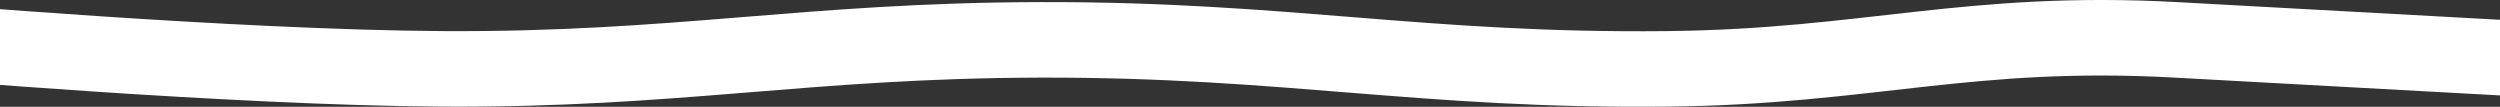 <?xml version="1.0" encoding="UTF-8"?> <svg xmlns="http://www.w3.org/2000/svg" width="1920" height="82" viewBox="0 0 1920 82" fill="none"><rect x="0" y="0" width="1920" height="82" fill="#333333" stroke="none"/><path d="M-70 30.609C-70 30.609 178.386 51.946 339.67 52.883C520.269 53.932 618.552 31.006 799.165 30.609C988.372 30.192 1091.65 54.9 1280.8 52.883C1434.55 51.243 1512.19 21.91 1671.1 30.609C1830 39.307 1919.09 44.184 2078 52.883" stroke="white" stroke-width="58"></path></svg> 